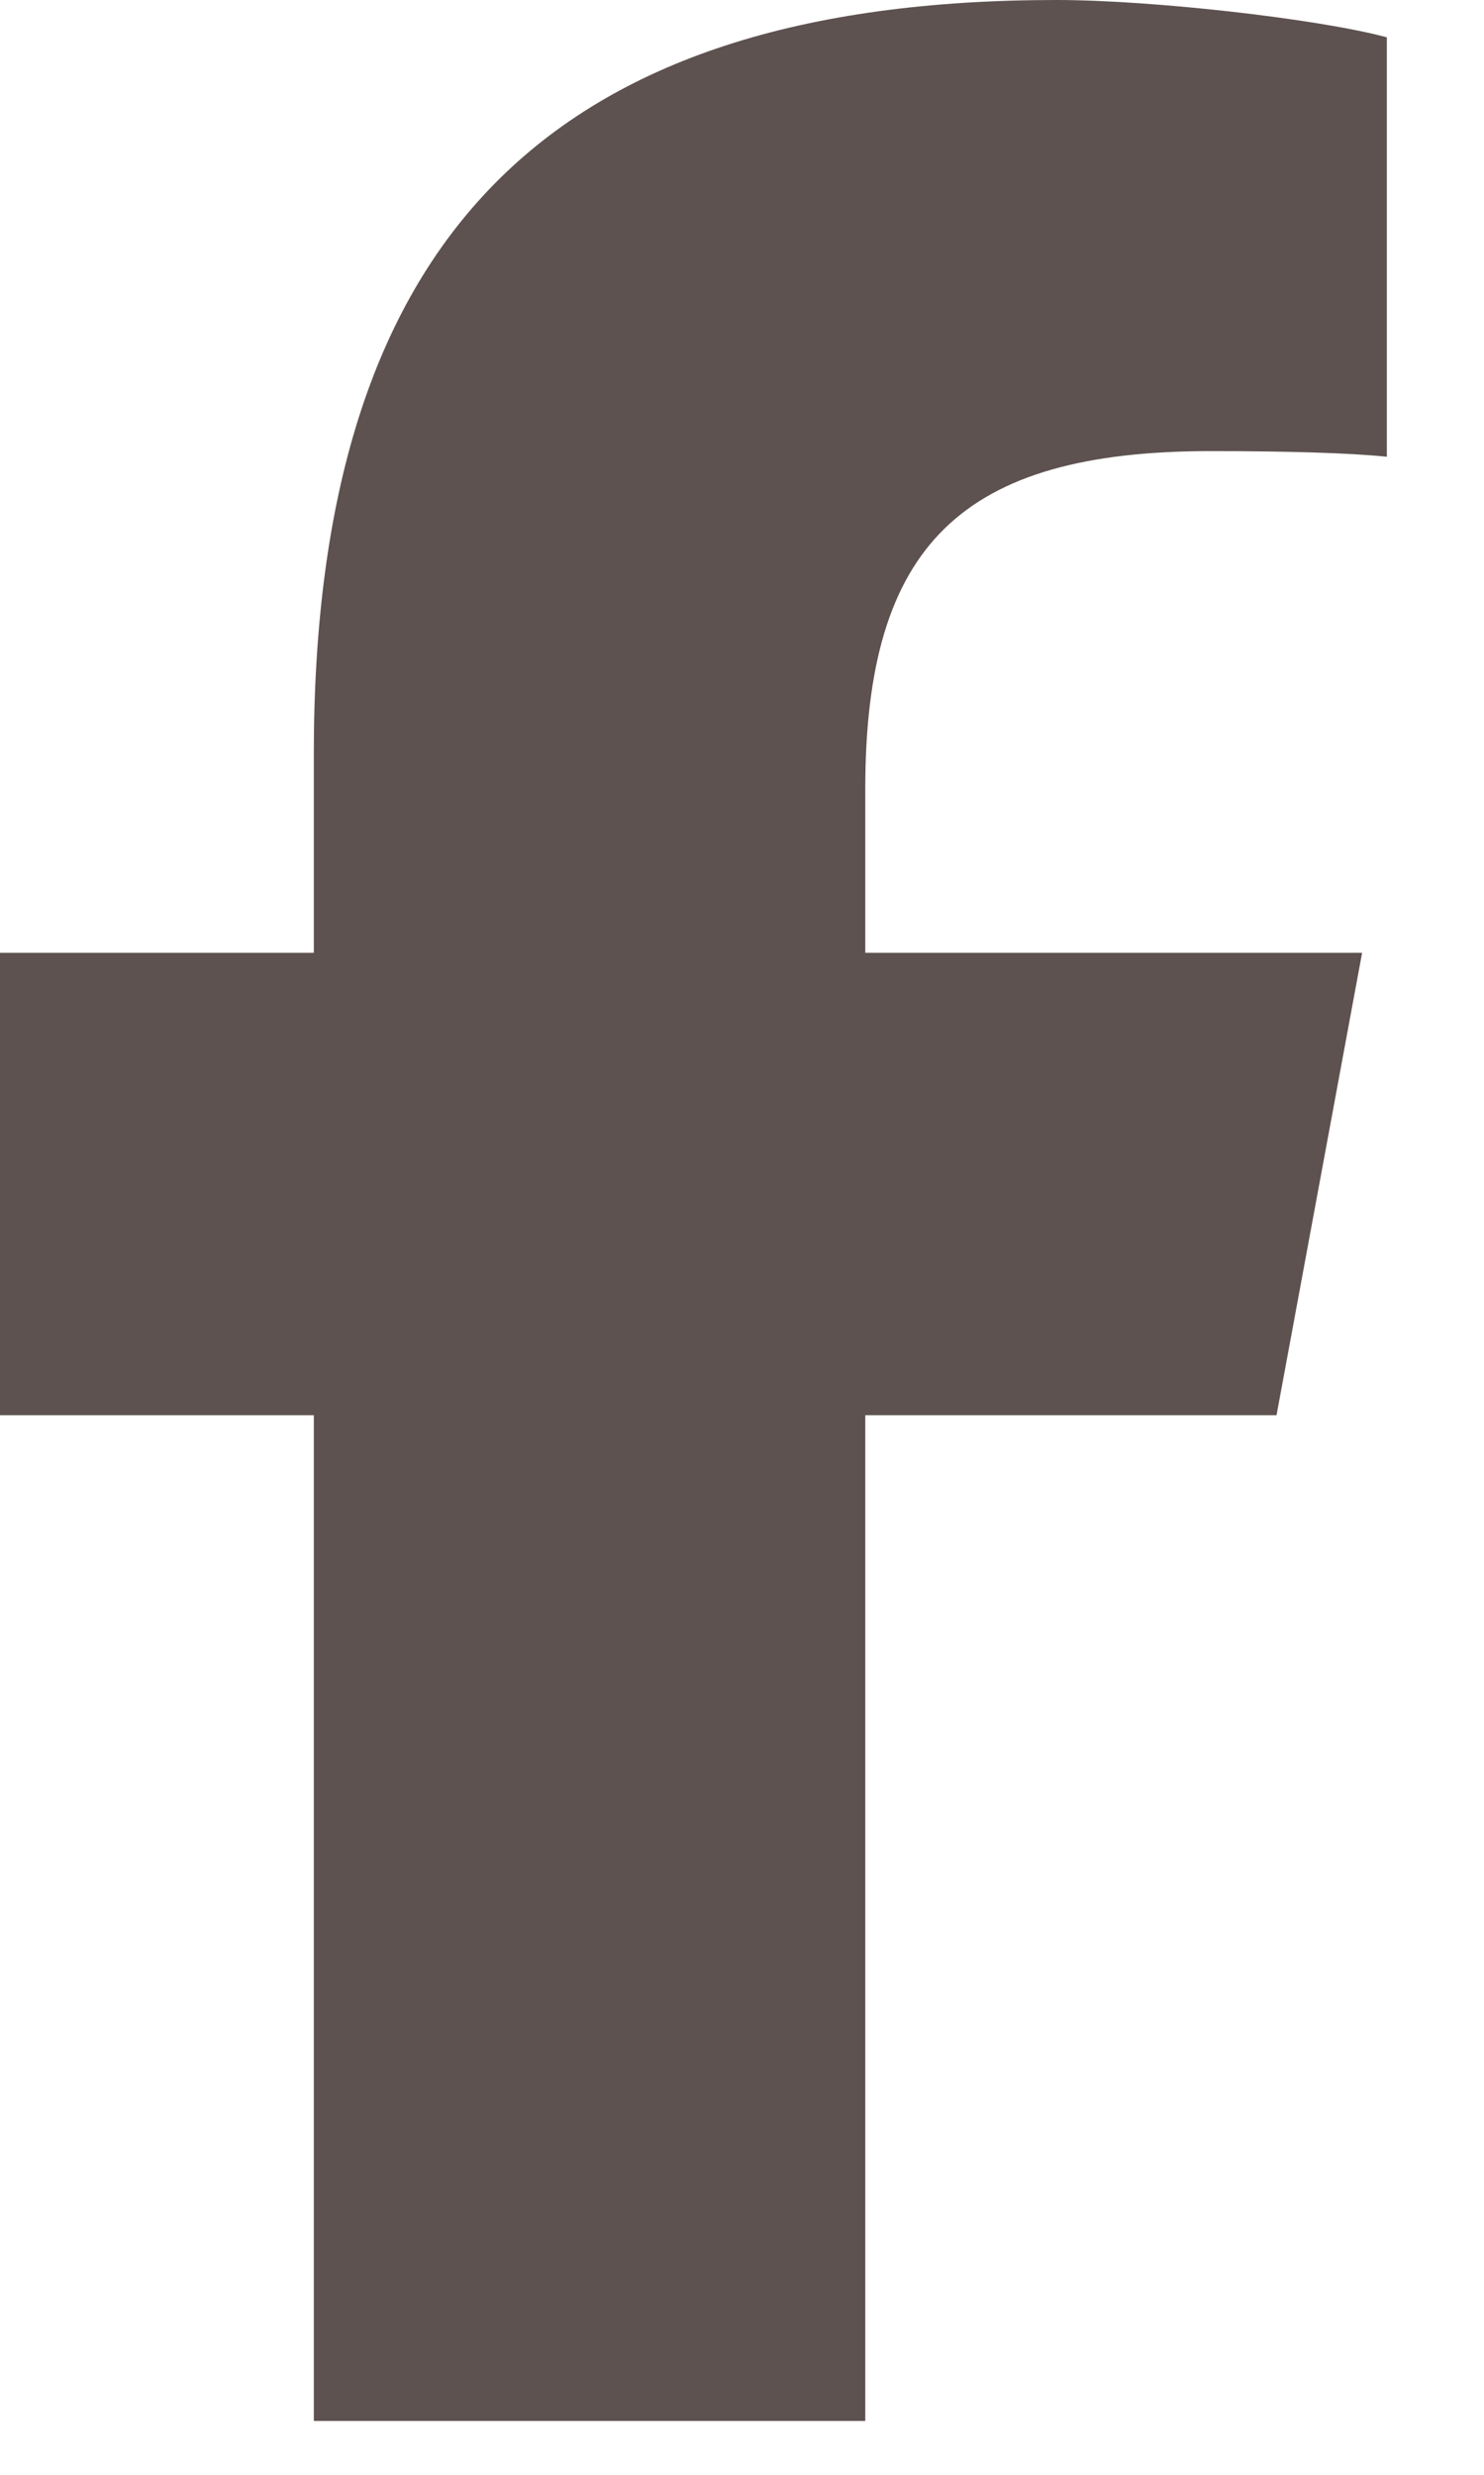 <svg width="15" height="25" viewBox="0 0 15 25" fill="none" xmlns="http://www.w3.org/2000/svg">
<path d="M3.172 14.296V24.456H8.746V14.296H12.903L13.768 9.625H8.746V7.972C8.746 5.503 9.721 4.557 12.239 4.557C13.023 4.557 13.652 4.576 14.018 4.614V0.377C13.33 0.191 11.648 0 10.678 0C5.541 0 3.172 2.412 3.172 7.614V9.625H0V14.296H3.172Z" fill="#5E5250"/>
</svg>
